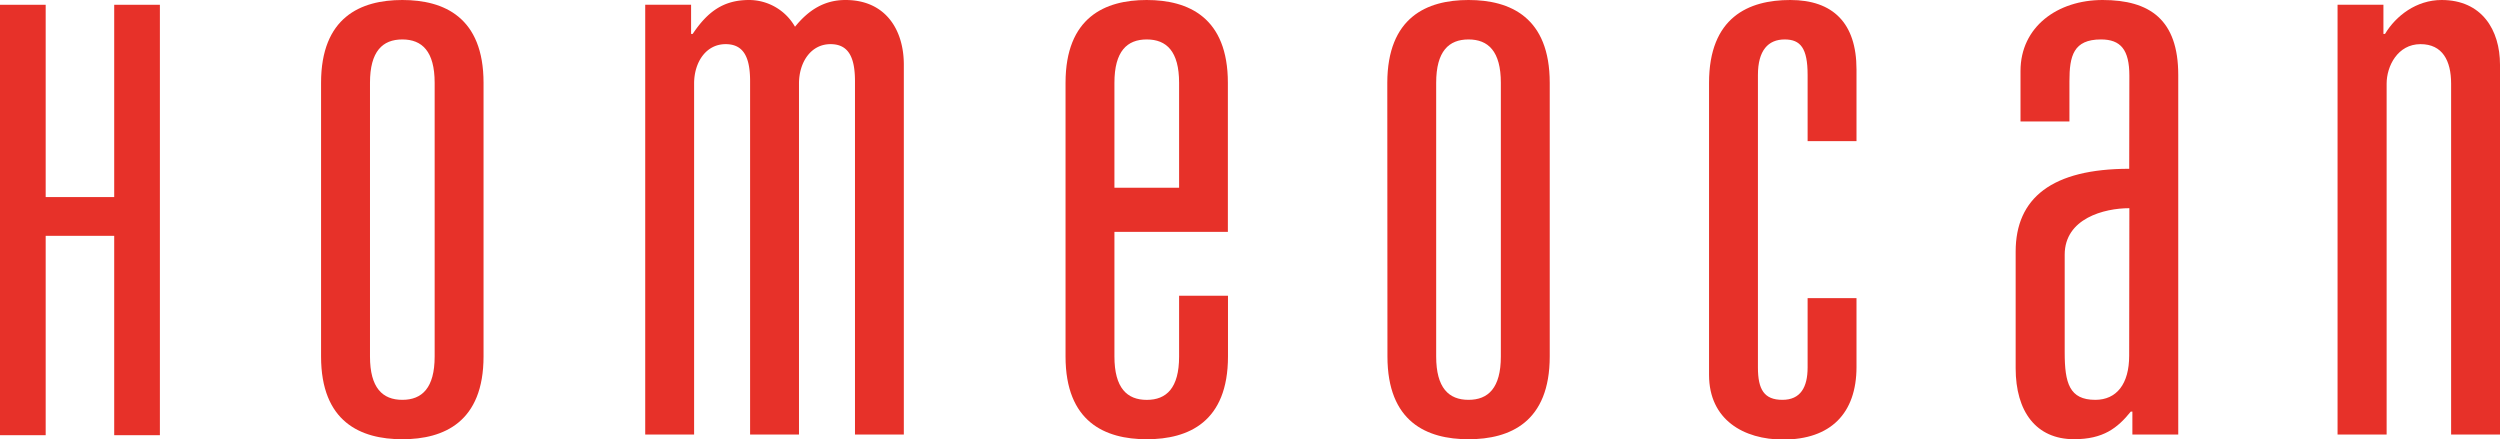 <svg xmlns="http://www.w3.org/2000/svg" viewBox="0 0 654.08 114.93"><defs><style>.cls-1{fill:#e73129;}</style></defs><g id="Layer_2" data-name="Layer 2"><g id="Layer_1-2" data-name="Layer 1"><path class="cls-1" d="M113.72,21.67c0-8.26-3.3-11.35-8.46-11.35S96.8,13.41,96.8,21.67V93.26c0,8.25,3.3,11.35,8.46,11.35s8.46-3.1,8.46-11.35ZM84,21.67C84,4.54,94.32,0,105.26,0s21.25,4.54,21.25,21.67V93.26c0,17.12-10.32,21.66-21.25,21.66S84,110.38,84,93.26Z"></path><path class="cls-1" d="M168.81,1.24h12V8.87h.42C185.11,3.09,189.23,0,196,0a13.87,13.87,0,0,1,12,7c3.51-4.33,7.63-7,13.2-7,10.53,0,15.27,7.84,15.27,16.92v96.77H223.69V21.25c0-6.19-1.65-9.7-6.4-9.7-5.16,0-8.25,4.75-8.25,10.32v91.82H196.25V21.25c0-6.19-1.65-9.7-6.4-9.7-5.16,0-8.25,4.75-8.25,10.32v91.82H168.81Z"></path><path class="cls-1" d="M308.49,21.67c0-8.26-3.3-11.35-8.46-11.35s-8.46,3.09-8.46,11.35V49.11h16.92Zm0,55.7h12.79V93.26c0,17.13-10.32,21.66-21.25,21.66s-21.25-4.53-21.25-21.66V21.67C278.78,4.54,289.09,0,300,0s21.25,4.54,21.25,21.67v39H291.57v32.6c0,8.25,3.3,11.35,8.46,11.35s8.46-3.1,8.46-11.35Z"></path><path class="cls-1" d="M392.67,21.67c0-8.26-3.3-11.35-8.46-11.35s-8.46,3.09-8.46,11.35V93.26c0,8.25,3.3,11.35,8.46,11.35s8.46-3.1,8.46-11.35Zm-29.71,0C363,4.54,373.27,0,384.21,0s21.25,4.54,21.25,21.67V93.26c0,17.12-10.32,21.66-21.25,21.66S363,110.38,363,93.26Z"></path><path class="cls-1" d="M472.93,19.6c0-7-1.86-9.28-6-9.28-4.34,0-7,2.89-7,9.28V96.15c0,5.78,1.65,8.46,6.4,8.46s6.6-3.3,6.6-8.46V78h12.79v18c0,12.18-6.8,19-19.19,19-10.31,0-19.39-5.16-19.39-16.92V21.67C447.14,4.54,457.45,0,468.39,0c11.14,0,17.33,6,17.33,18.16V36.93H472.93Z"></path><path class="cls-1" d="M557.11,54.47c-6.6,0-16.92,2.68-16.92,12.17V92.23c0,8,1.24,12.38,8,12.38,5.57,0,8.87-4.13,8.87-11.56Zm0-34.66c0-6.81-2.27-9.49-7.43-9.49-7.22,0-8.25,4.33-8.25,10.93V31.78h-12.8V18.57C528.63,7,538.33,0,550.1,0c12.37,0,19.8,5.16,19.8,19.6v94.09h-12v-6h-.42c-3.5,4.33-7.22,7.22-14.85,7.22-9.91,0-15.27-7.22-15.27-18.57V65.82c0-14,9.49-21.66,29.71-21.66Z"></path><path class="cls-1" d="M611.58,1.24h12V8.87H624C626.84,4.13,632.21,0,638.81,0c10.52,0,15.27,7.84,15.27,16.92v96.77H641.29V21.87c0-6-2.27-10.32-8-10.32-6,0-8.87,5.78-8.87,10.32v91.82H611.58Z"></path><polygon class="cls-1" points="29.88 1.25 41.83 1.25 41.83 113.86 29.88 113.86 29.88 61.7 11.95 61.7 11.95 113.86 0 113.86 0 1.25 11.95 1.25 11.95 51.56 29.88 51.56 29.88 1.25"></polygon></g></g></svg>